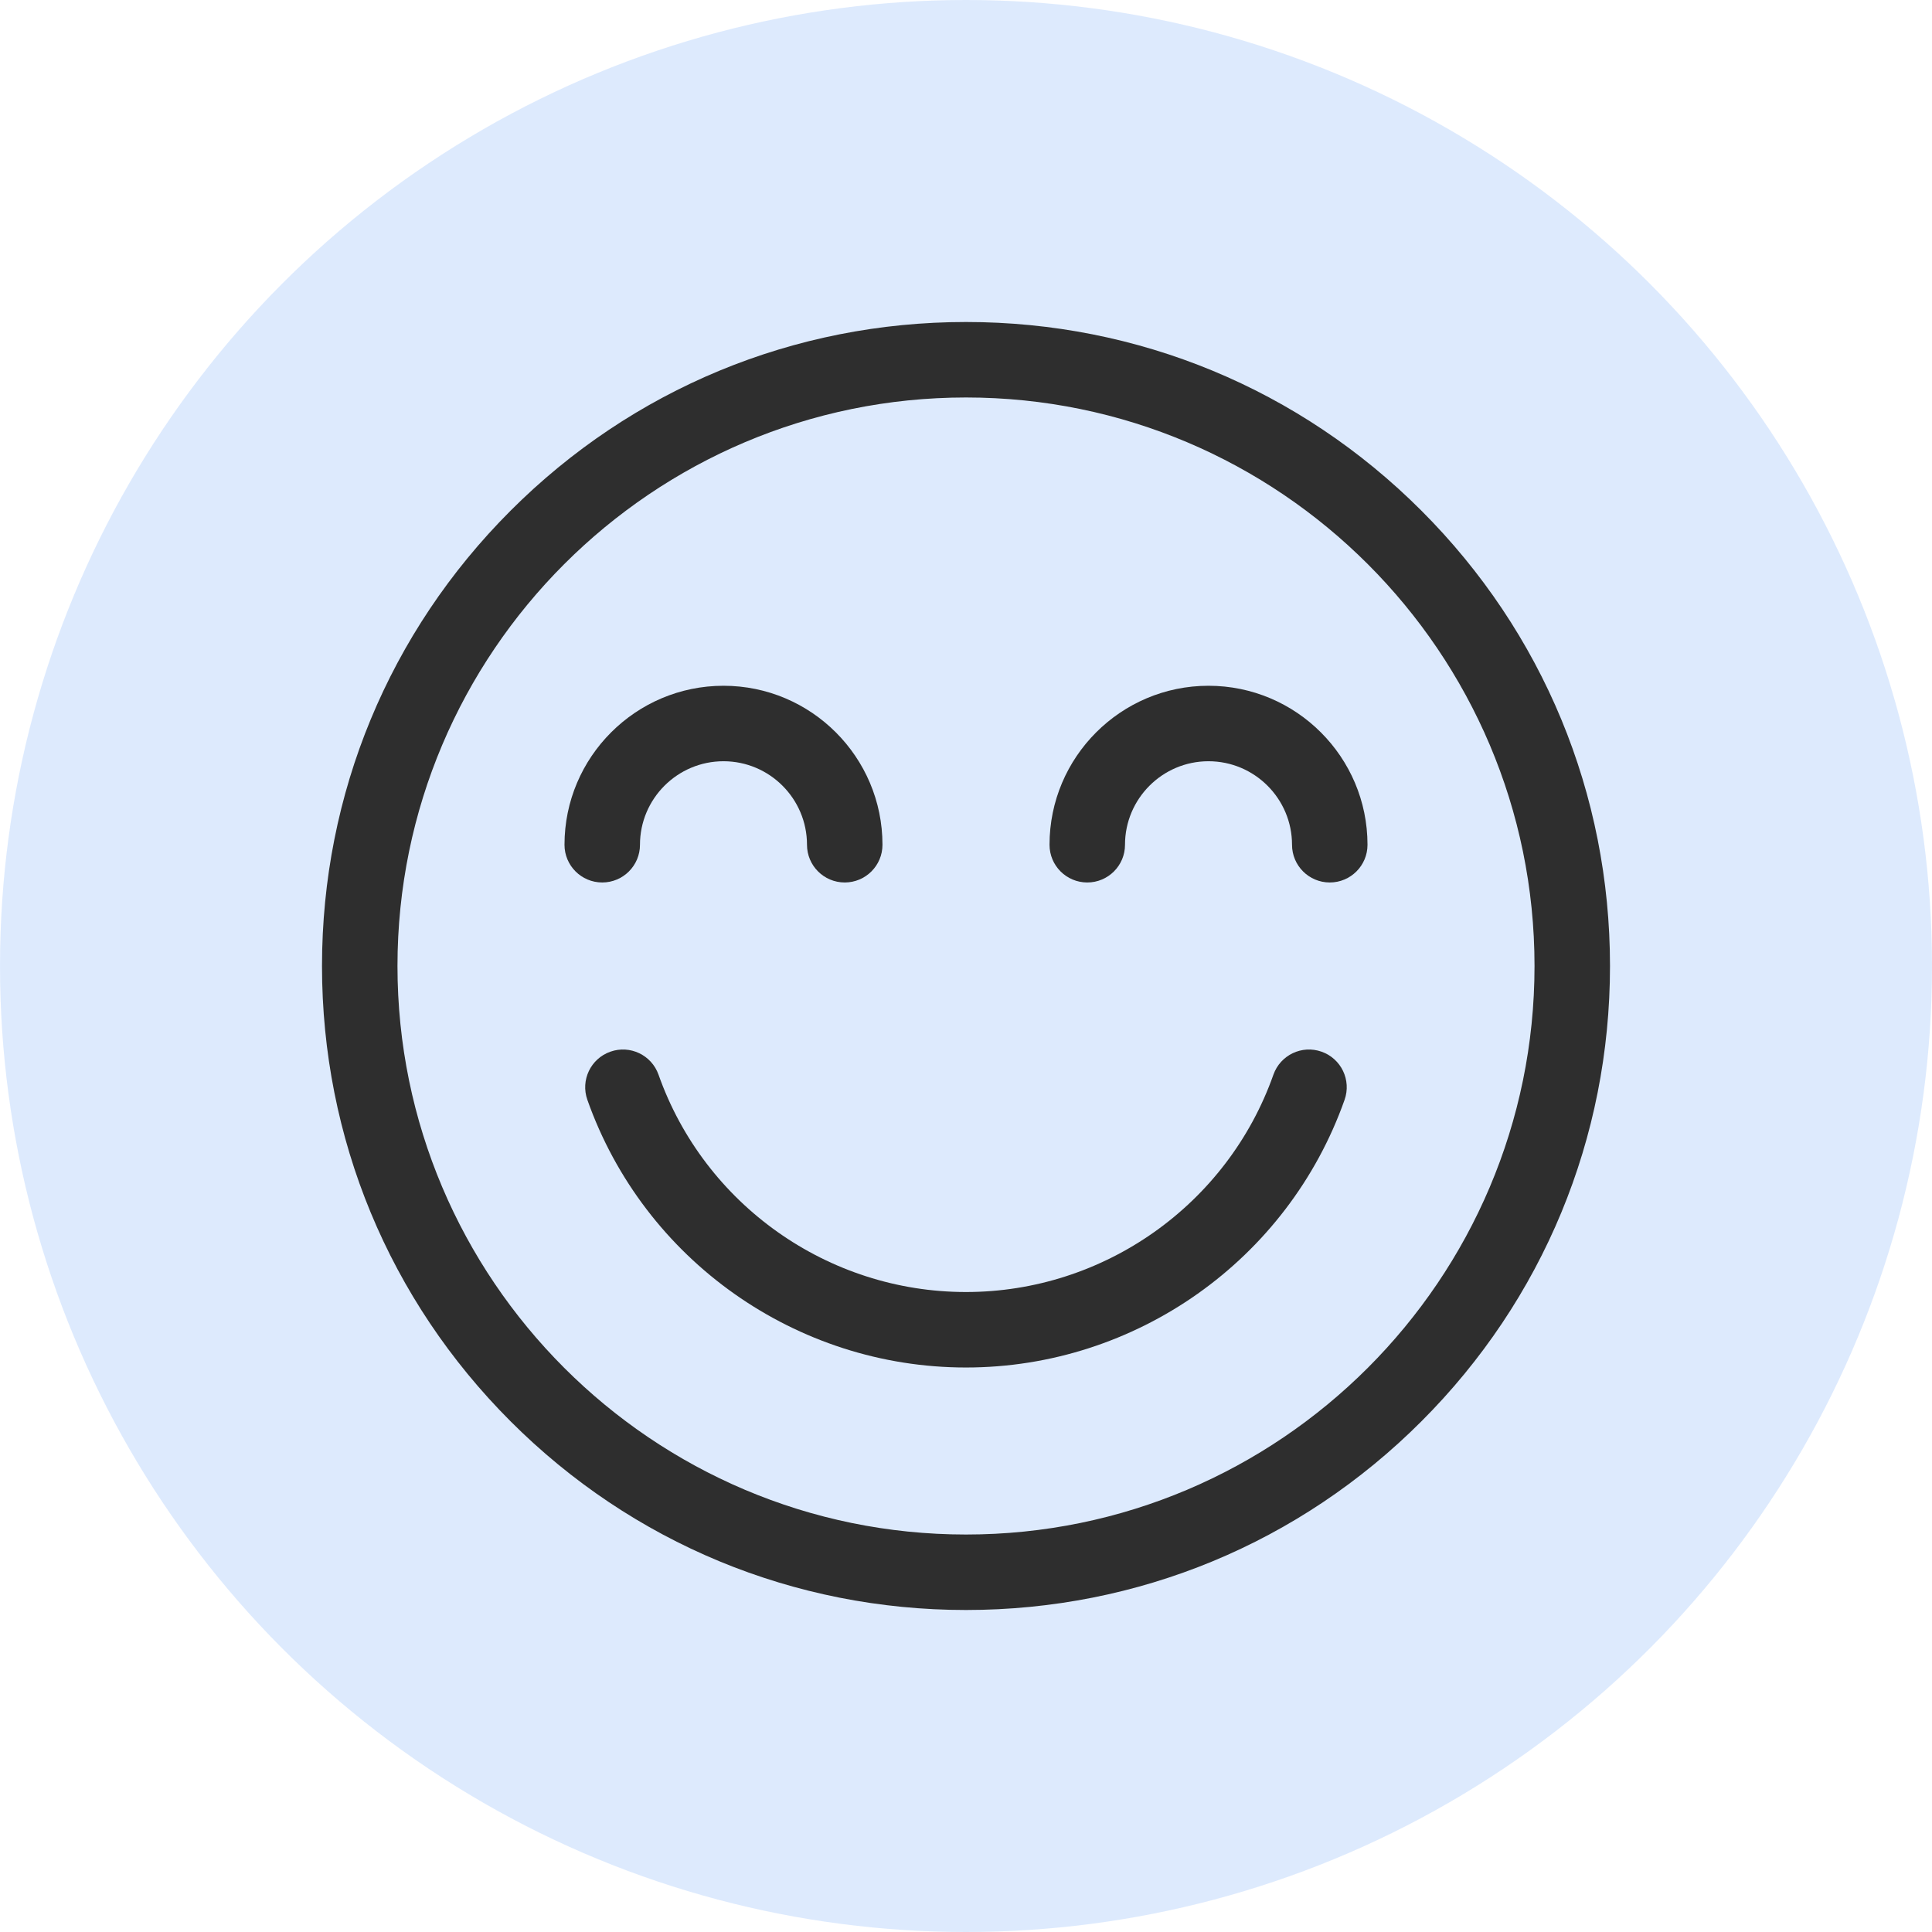 <svg width="60" height="60" viewBox="0 0 60 60" fill="none" xmlns="http://www.w3.org/2000/svg">
<circle opacity="0.5" cx="30" cy="30" r="30" fill="#BDD7FD"/>
<g clip-path="url(#clip0_39_5081)">
<path d="M44.142 15.858C40.365 12.08 35.342 10 30 10C24.658 10 19.636 12.08 15.858 15.858C12.081 19.635 10 24.658 10 30C10 35.342 12.081 40.365 15.858 44.142C19.636 47.92 24.658 50 30 50C35.342 50 40.365 47.92 44.142 44.142C47.92 40.365 50 35.342 50 30C50 24.658 47.92 19.635 44.142 15.858ZM30 47.656C20.264 47.656 12.344 39.736 12.344 30C12.344 20.264 20.264 12.344 30 12.344C39.736 12.344 47.656 20.264 47.656 30C47.656 39.736 39.736 47.656 30 47.656Z" fill="#2E2E2E"/>
<path d="M22.469 21.297C19.746 21.297 17.531 23.512 17.531 26.235C17.531 26.882 18.056 27.406 18.703 27.406C19.35 27.406 19.875 26.882 19.875 26.235C19.875 24.804 21.039 23.641 22.469 23.641C23.899 23.641 25.062 24.804 25.062 26.235C25.062 26.882 25.587 27.406 26.234 27.406C26.881 27.406 27.406 26.882 27.406 26.235C27.406 23.512 25.191 21.297 22.469 21.297Z" fill="#2E2E2E"/>
<path d="M37.531 21.297C34.809 21.297 32.594 23.512 32.594 26.235C32.594 26.882 33.118 27.406 33.766 27.406C34.413 27.406 34.938 26.882 34.938 26.235C34.938 24.804 36.101 23.641 37.531 23.641C38.961 23.641 40.125 24.804 40.125 26.235C40.125 26.882 40.65 27.406 41.297 27.406C41.944 27.406 42.469 26.882 42.469 26.235C42.469 23.512 40.254 21.297 37.531 21.297Z" fill="#2E2E2E"/>
<path d="M41.042 32.661C40.432 32.445 39.763 32.765 39.547 33.375C38.12 37.412 34.283 40.125 29.999 40.125C25.715 40.125 21.878 37.412 20.451 33.375C20.235 32.765 19.566 32.445 18.956 32.661C18.345 32.876 18.025 33.546 18.241 34.156C19.998 39.128 24.724 42.469 29.999 42.469C35.274 42.469 39.999 39.128 41.757 34.156C41.973 33.546 41.653 32.876 41.042 32.661Z" fill="#2E2E2E"/>
</g>
<defs>
<clipPath id="clip0_39_5081">
<rect width="40" height="40" fill="white" transform="translate(10 10)"/>
</clipPath>
</defs>
</svg>
